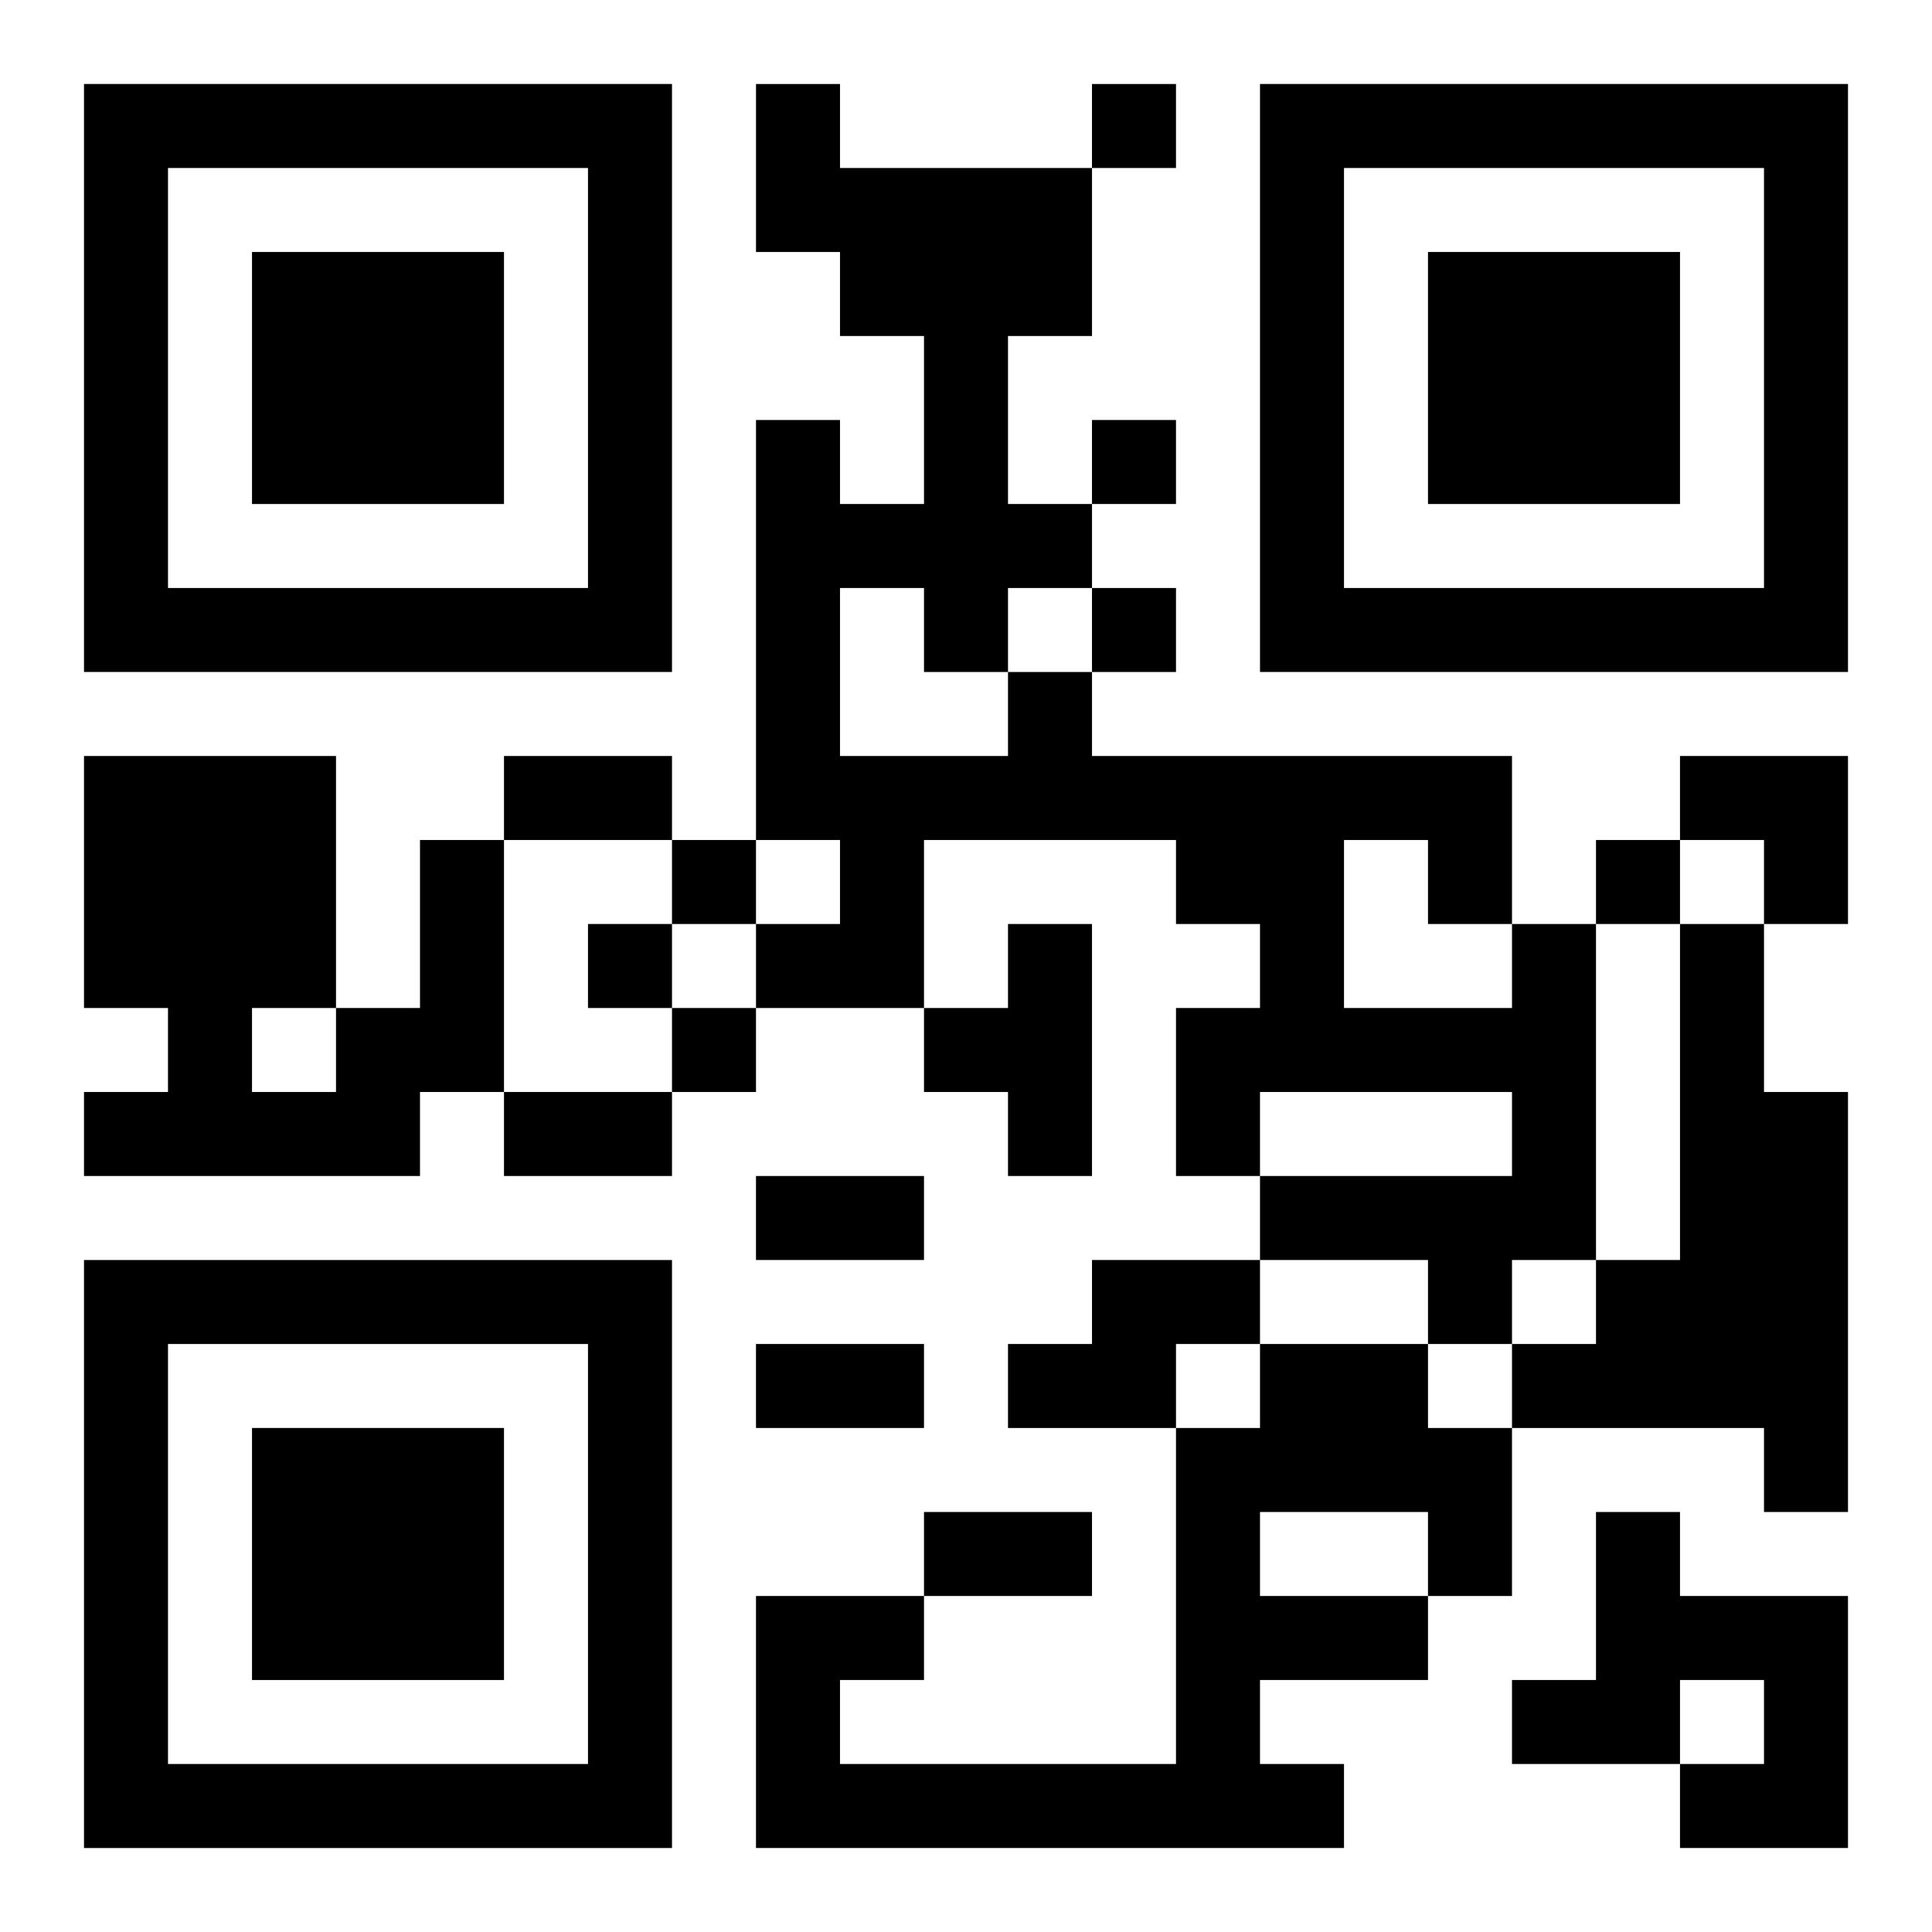 <?xml version="1.0" encoding="UTF-8"?>
<svg width="250" height="250" baseProfile="full" version="1.1" viewBox="-1 -1 23 23" xmlns="http://www.w3.org/2000/svg" xmlns:xlink="http://www.w3.org/1999/xlink"><symbol id="a"><path d="m0 7v7h7v-7h-7zm1 1h5v5h-5v-5zm1 1v3h3v-3h-3z"/></symbol><use y="-7" xlink:href="#a"/><use y="7" xlink:href="#a"/><use x="14" y="-7" xlink:href="#a"/><path d="m4 9h1v3h-1v1h-4v-1h1v-1h-1v-3h3v3h1v-2m-2 2v1h1v-1h-1m9-1h1v3h-1v-1h-1v-1h1v-1m6 0h1v4h-1v1h-1v-1h-2v-1h3v-1h-3v1h-1v-2h1v-1h-1v-1h-3v2h-2v-1h1v-1h-1v-5h1v1h1v-2h-1v-1h-1v-2h1v1h3v2h-1v2h1v1h-1v1h1v1h5v2m-8-4v2h2v-1h-1v-1h-1m6 3v2h2v-1h-1v-1h-1m4 1h1v2h1v5h-1v-1h-3v-1h1v-1h1v-4m-7 4h2v1h-1v1h-2v-1h1v-1m2 1h2v1h1v2h-1v1h-2v1h1v1h-7v-3h2v1h-1v1h4v-4h1v-1m0 2v1h2v-1h-2m4 0h1v1h2v3h-2v-1h1v-1h-1v1h-2v-1h1v-2m-6-17v1h1v-1h-1m0 4v1h1v-1h-1m0 2v1h1v-1h-1m-5 3v1h1v-1h-1m11 0v1h1v-1h-1m-12 1v1h1v-1h-1m1 1v1h1v-1h-1m-2-3h2v1h-2v-1m0 4h2v1h-2v-1m3 1h2v1h-2v-1m0 2h2v1h-2v-1m2 2h2v1h-2v-1m9-9h2v2h-1v-1h-1z"/></svg>
